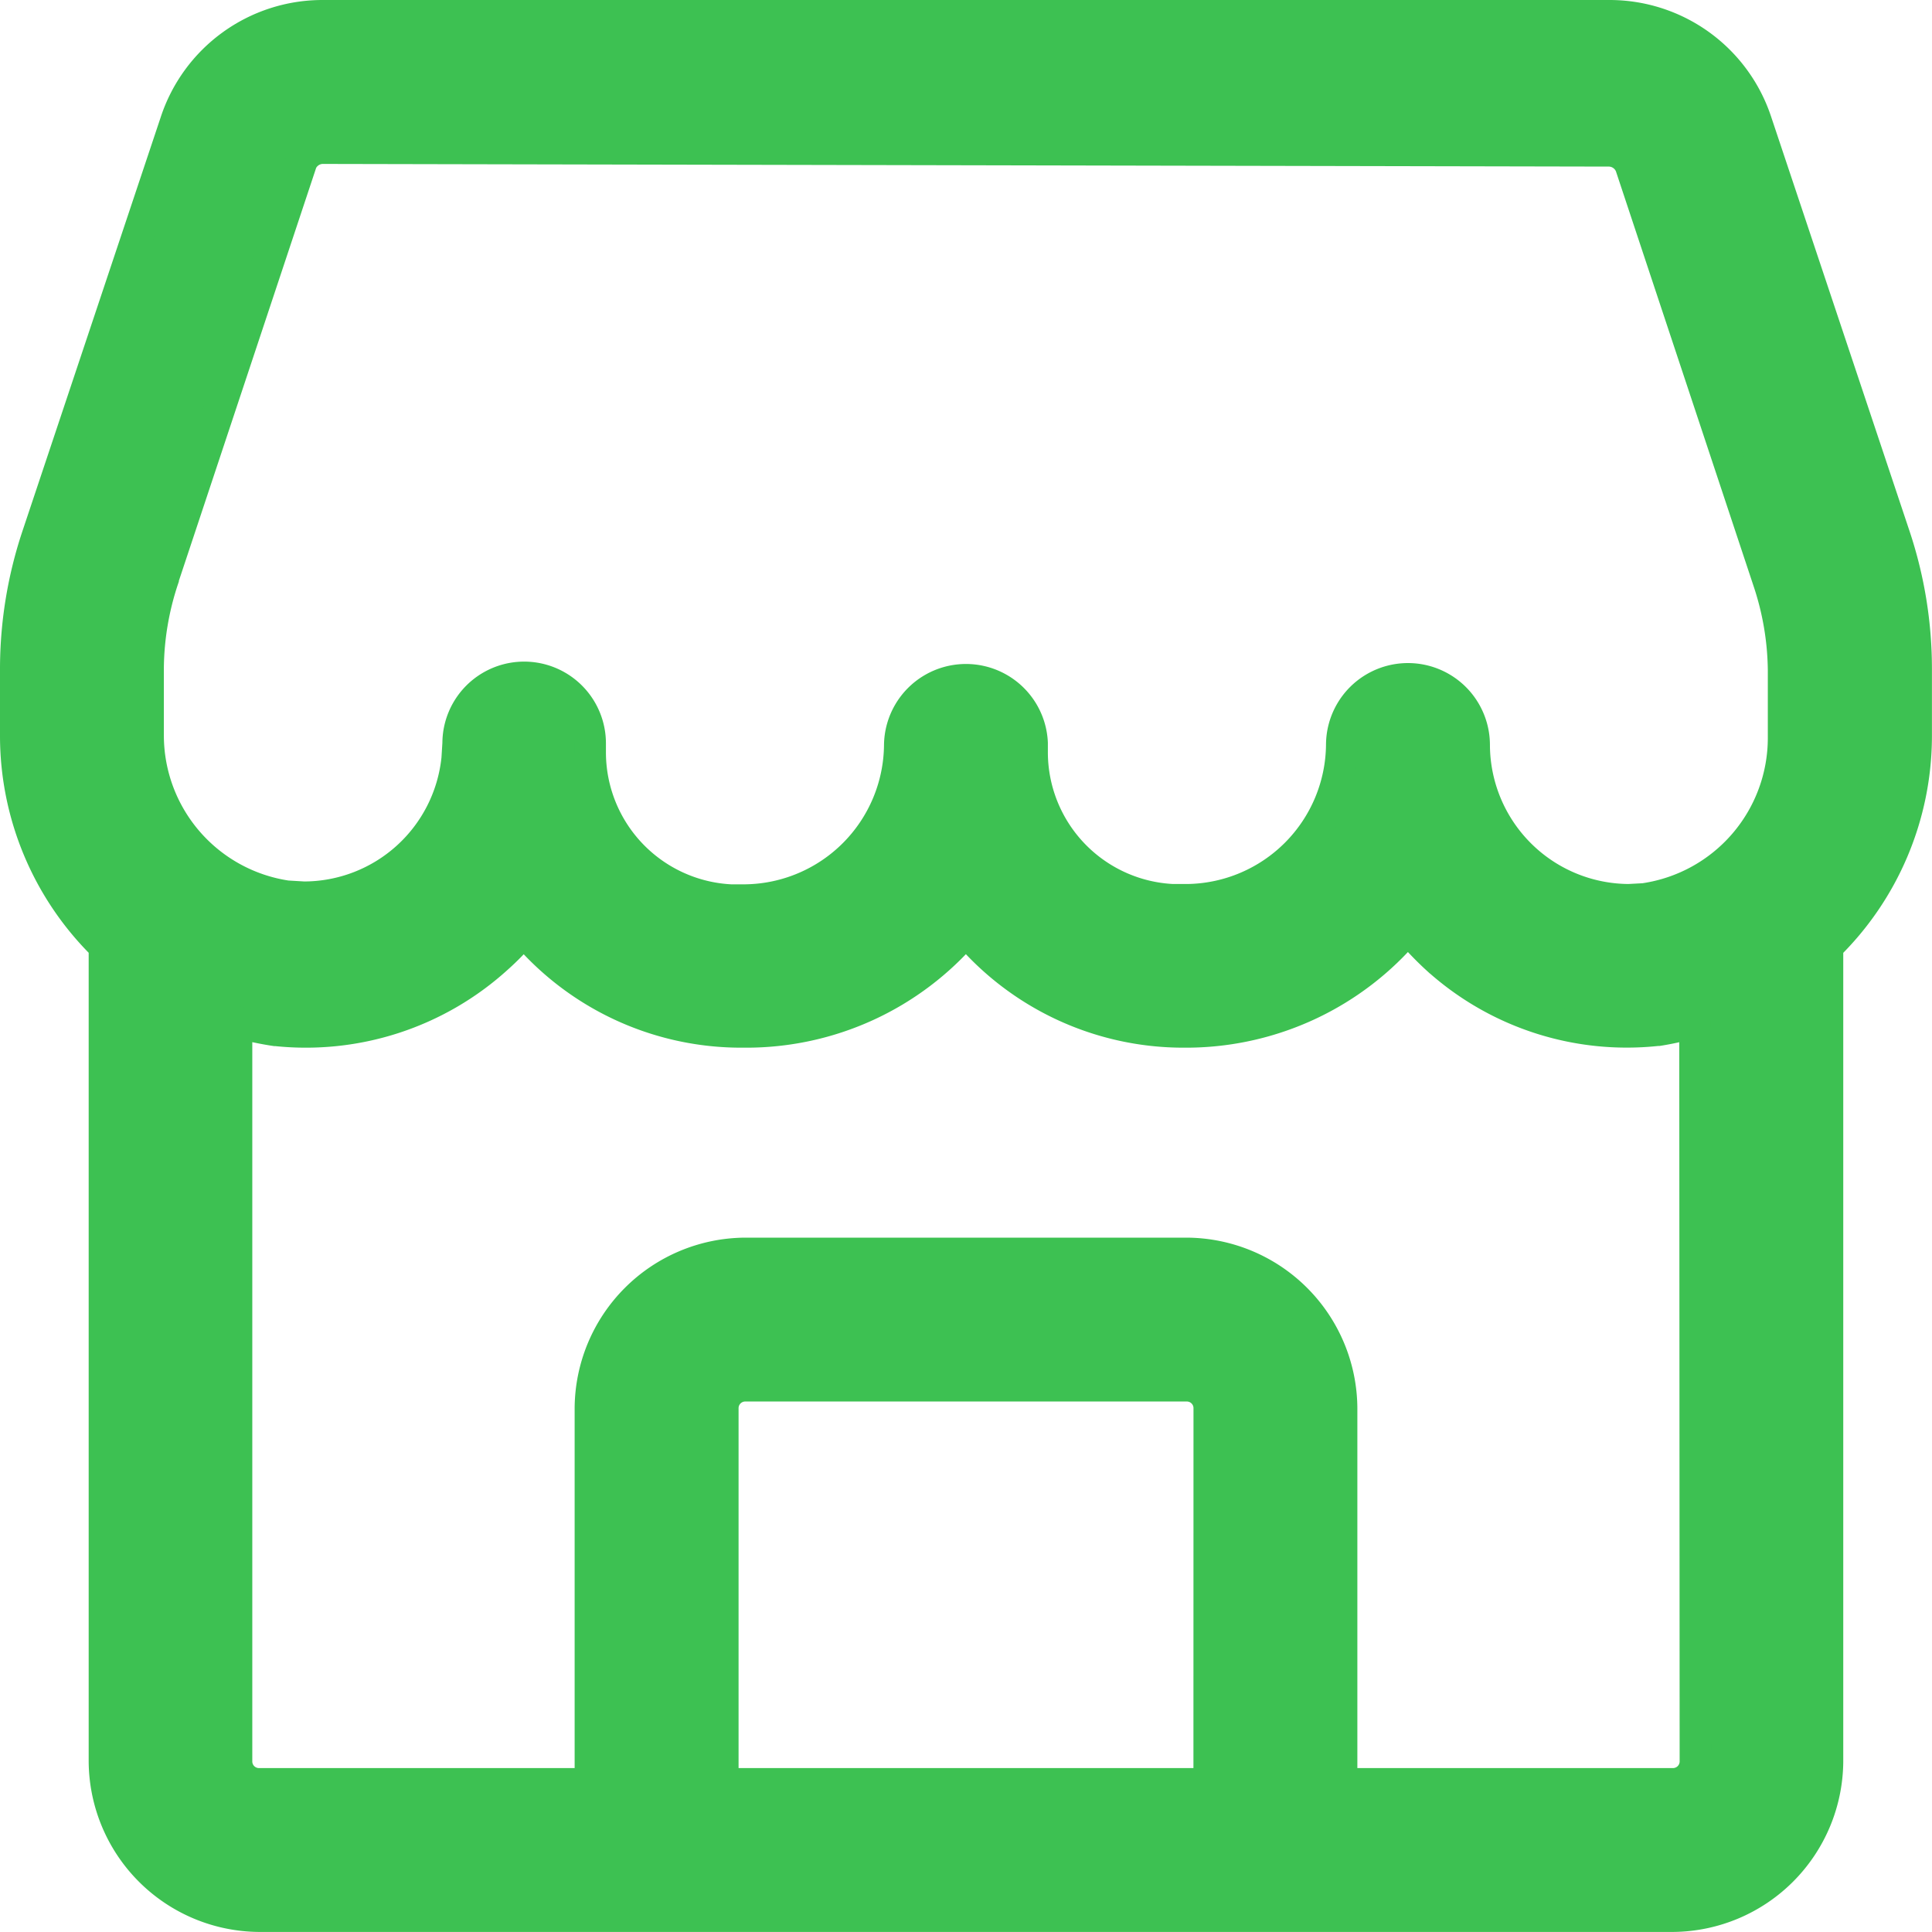 <?xml version="1.0" encoding="UTF-8"?>
<svg xmlns="http://www.w3.org/2000/svg" width="30.501" height="30.5" viewBox="0 0 30.501 30.5">
  <path id="Path_1120" data-name="Path 1120" d="M30,11.325V10.308h0a6.621,6.621,0,0,0-.334-2.074L27.474,1.671v0A2.437,2.437,0,0,0,25.161,0H4.841A2.438,2.438,0,0,0,2.526,1.674L.336,8.23v0A6.632,6.632,0,0,0,0,10.315V11.38a4.644,4.644,0,0,0,1.4,3.308V27.56h0A2.458,2.458,0,0,0,3.832,30H26.168A2.458,2.458,0,0,0,28.6,27.564V14.689A4.647,4.647,0,0,0,30,11.383ZM18.841,27.913H11.16V21.978a.355.355,0,0,1,.352-.352h6.978a.355.355,0,0,1,.352.352Zm7.676-.352a.355.355,0,0,1-.352.352H20.929V21.978a2.458,2.458,0,0,0-2.436-2.439H11.511a2.458,2.458,0,0,0-2.439,2.436v5.938H3.835a.355.355,0,0,1-.352-.352V15.881a4.635,4.635,0,0,0,.611.134h.012A4.49,4.49,0,0,0,7.6,14.872a4.085,4.085,0,0,0,.418-.432l0,0,0,0a4.483,4.483,0,0,0,3.44,1.6h.062A4.555,4.555,0,0,0,15,14.44l0,0,0,0a4.482,4.482,0,0,0,3.44,1.6h.047a4.568,4.568,0,0,0,3.487-1.632l0,0,0,0c.142.156.287.314.447.461a4.461,4.461,0,0,0,3.493,1.144h.015a4.632,4.632,0,0,0,.582-.132Zm-.794-13.619-.261.014a2.453,2.453,0,0,1-2.44-2.444,1.044,1.044,0,1,0-2.088,0v0A2.471,2.471,0,0,1,18.5,13.956h0l-.122,0-.117,0a2.334,2.334,0,0,1-2.218-2.327l0-.1v-.047a1.044,1.044,0,0,0-2.087.034v0a2.471,2.471,0,0,1-2.434,2.445h0l-.122,0-.116,0a2.338,2.338,0,0,1-2.218-2.329l0-.1v-.046a1.041,1.041,0,0,0-2.082,0h0l-.015.241a2.435,2.435,0,0,1-2.422,2.189L4.277,13.9a2.569,2.569,0,0,1-2.19-2.541V10.282a4.56,4.56,0,0,1,.237-1.393l0-.01L4.5,2.333l0-.006a.374.374,0,0,1,.337-.239l20.321.042a.374.374,0,0,1,.338.239h0l2.176,6.557v0a4.567,4.567,0,0,1,.237,1.4V11.4a2.569,2.569,0,0,1-2.191,2.541m-14.2,2.1h0Zm10.9-1.17h0Z" transform="translate(0.25 0.25)" fill="#3dc152" stroke="#3dc152" stroke-width="0.5"></path>
</svg>
